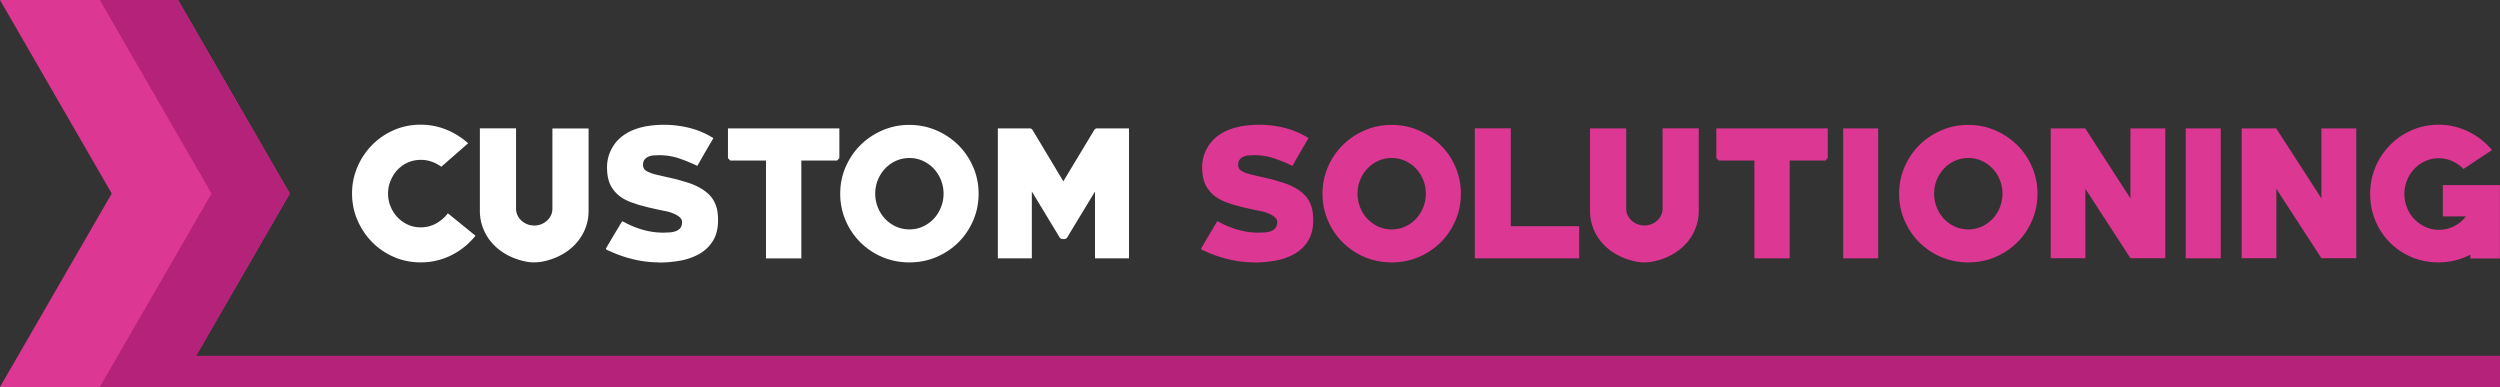 <svg xmlns="http://www.w3.org/2000/svg" viewBox="0 0 377.332 58.421"><rect x="0" y="0" width="377.332" height="58.421" fill="#333333" stroke="none"/><g fill-rule="evenodd"><path fill="#dc3792" d="M0 0h26.875L43.74 29.21l-16.865 29.2H0l16.865-29.2L0 0"/><g fill="#b5227a"><path d="M15.063 0h11.812L43.74 29.21l-16.865 29.2H15.063l16.865-29.2L15.063 0"/><path d="M20.97 53.7h356.363v4.73H20.97z"/></g></g><path fill="#fff" d="M165.272 38.995v-10.09l-4.197 6.93c-.05.1-.135.168-.253.202s-.22.05-.303.05c-.102 0-.21-.018-.33-.05a.39.39 0 0 1-.253-.202l-4.197-6.93v10.09h-5.133v-19.62h4.804c.168 0 .312.076.43.228l4.652 7.762 4.678-7.762c.118-.152.253-.228.405-.228h4.83v19.62h-5.133zM137.257 23.85c-.742 0-1.428.148-2.06.443s-1.176.687-1.63 1.175-.813 1.058-1.074 1.707-.393 1.336-.393 2.06a5.48 5.48 0 0 0 .393 2.048c.26.657.62 1.23 1.074 1.72s1 .88 1.63 1.176 1.32.442 2.06.442 1.43-.147 2.06-.442 1.176-.687 1.63-1.176.813-1.063 1.075-1.72a5.48 5.48 0 0 0 .392-2.048 5.47 5.47 0 0 0-.392-2.061c-.26-.65-.62-1.218-1.075-1.707s-1-.88-1.63-1.175-1.32-.443-2.06-.443zm0 15.753c-1.45 0-2.807-.27-4.07-.8s-2.368-1.277-3.312-2.213-1.7-2.035-2.238-3.3-.822-2.613-.822-4.046.274-2.78.822-4.045 1.294-2.364 2.238-3.3 2.048-1.677 3.312-2.225a10.14 10.14 0 0 1 4.071-.822c1.433 0 2.786.274 4.06.822a10.69 10.69 0 0 1 3.325 2.225c.944.936 1.69 2.036 2.238 3.3a10.06 10.06 0 0 1 .822 4.045c0 1.432-.274 2.78-.822 4.046s-1.294 2.364-2.238 3.3-2.052 1.673-3.325 2.213-2.626.8-4.06.8zM126.334 24.23h-5.386v14.766h-5.335V24.23h-5.386l-.354-.354v-4.5h16.814v4.5l-.353.354zM99.508 39.603c-1.315 0-2.617-.156-3.906-.464a19.34 19.34 0 0 1-3.705-1.298c-.034 0-.118-.034-.252-.102-.135-.08-.203-.14-.203-.173 0-.017.034-.084.1-.202l.253-.438.354-.606.405-.69.81-1.336.53-.9a4.32 4.32 0 0 1 .632.304c.9.455 1.825.805 2.744 1.05a11.33 11.33 0 0 0 2.92.366l.923-.038a3.28 3.28 0 0 0 .897-.189c.27-.102.493-.257.67-.468s.266-.51.266-.902a.83.83 0 0 0-.152-.492c-.102-.144-.228-.27-.38-.38s-.312-.206-.48-.29-.33-.15-.48-.202c-.354-.135-.716-.235-1.087-.303l-1.113-.23-1.44-.328-1.365-.358-1.302-.442c-.413-.16-.797-.35-1.15-.57-.725-.438-1.302-1.023-1.732-1.76s-.645-1.707-.645-2.924a6.03 6.03 0 0 1 .139-1.277 5.61 5.61 0 0 1 .417-1.23c.37-.775.85-1.416 1.44-1.92a6.99 6.99 0 0 1 1.959-1.193 10.09 10.09 0 0 1 2.263-.607 16.1 16.1 0 0 1 2.376-.177c1.298 0 2.58.156 3.843.472s2.47.826 3.616 1.54l-1.227 2.094-1.2 2.1a23.66 23.66 0 0 0-2.845-1.164c-.918-.303-1.91-.455-2.97-.455l-.797.038a2.52 2.52 0 0 0-.771.189 1.46 1.46 0 0 0-.582.443c-.152.194-.228.45-.228.767a1.17 1.17 0 0 0 .151.607c.12.186.333.35.645.493a7.02 7.02 0 0 0 1.15.392l1.492.34 1.694.392 1.732.514a10.32 10.32 0 0 1 1.644.708 6.61 6.61 0 0 1 1.378.986 4.23 4.23 0 0 1 .961 1.349 4.41 4.41 0 0 1 .379 1.252c.067.446.1.89.1 1.323 0 1.28-.262 2.334-.784 3.156s-1.205 1.48-2.048 1.955-1.795.817-2.857 1.012a18.01 18.01 0 0 1-3.183.288zm-10.67-7.79a7.18 7.18 0 0 1-.442 2.528 7.37 7.37 0 0 1-1.239 2.149 8.1 8.1 0 0 1-1.883 1.656 9.33 9.33 0 0 1-2.352 1.074 8.55 8.55 0 0 1-1.138.278 6.82 6.82 0 0 1-1.164.102c-.387 0-.77-.034-1.15-.102a8.88 8.88 0 0 1-1.125-.278c-.843-.253-1.626-.61-2.352-1.074a8.08 8.08 0 0 1-1.883-1.656 7.38 7.38 0 0 1-1.239-2.149c-.295-.792-.443-1.635-.443-2.528v-12.44h5.46v12.112a2.3 2.3 0 0 0 .228 1.023 2.64 2.64 0 0 0 .607.81 2.76 2.76 0 0 0 .873.53c.33.127.67.19 1.023.19a2.91 2.91 0 0 0 1.05-.189 2.81 2.81 0 0 0 .873-.53c.252-.23.455-.498.606-.8s.228-.653.228-1.023v-12.11h5.46v12.44zm-25.335 7.79c-1.45 0-2.802-.274-4.058-.822s-2.352-1.298-3.287-2.25a10.71 10.71 0 0 1-2.212-3.313c-.54-1.256-.81-2.592-.81-4.008a10.05 10.05 0 0 1 .809-4.007 10.74 10.74 0 0 1 2.212-3.313c.936-.952 2.03-1.702 3.287-2.25s2.608-.822 4.058-.822c1.315 0 2.58.24 3.792.72s2.335 1.176 3.363 2.086l-4.045 3.54c-.978-.69-2.006-1.037-3.084-1.037-.708 0-1.365.135-1.972.405a4.75 4.75 0 0 0-1.568 1.112 5.39 5.39 0 0 0-1.037 1.631c-.253.615-.38 1.26-.38 1.934 0 .69.126 1.345.38 1.96s.6 1.154 1.037 1.618.957.834 1.555 1.112 1.25.417 1.96.417c.81 0 1.563-.185 2.263-.556a5.69 5.69 0 0 0 1.833-1.568l4.172 3.39c-1.045 1.28-2.28 2.27-3.704 2.97s-2.947 1.05-4.565 1.05z"/><path fill-rule="evenodd" fill="#dc3792" d="M372.856 38.995v-.557c-1.517.775-3.118 1.164-4.804 1.164-1.467 0-2.827-.27-4.083-.8s-2.348-1.277-3.274-2.213-1.652-2.03-2.175-3.286-.784-2.608-.784-4.06c0-1.416.266-2.756.797-4.02s1.264-2.373 2.2-3.325 2.03-1.702 3.287-2.25 2.608-.822 4.058-.822c1.55 0 3.02.333 4.412 1s2.6 1.605 3.628 2.82l-4.298 2.857c-.522-.523-1.1-.923-1.732-1.2s-1.302-.417-2-.417c-.742 0-1.43.147-2.06.443s-1.18.687-1.644 1.176-.826 1.058-1.088 1.707a5.47 5.47 0 0 0-.392 2.061c0 .725.13 1.416.392 2.073s.63 1.23 1.1 1.72a5.55 5.55 0 0 0 1.656 1.176c.632.295 1.318.442 2.06.442.792 0 1.546-.177 2.263-.53s1.32-.852 1.808-1.49H368.7v-4.73h8.622v11.074h-4.476zm-22.477-.025l-6.802-10.468V38.97h-5.233V19.375h5.208l6.827 10.57v-10.57h5.26V38.97h-5.26zm-20.48.025v-19.62h5.285v19.62h-5.285zm-8.343-.025l-6.802-10.468V38.97h-5.233V19.375h5.208l6.827 10.57v-10.57h5.26V38.97h-5.26zM297.08 23.85c-.74 0-1.428.148-2.06.443s-1.176.687-1.63 1.175-.813 1.058-1.074 1.707-.393 1.336-.393 2.06a5.48 5.48 0 0 0 .393 2.048c.262.657.62 1.23 1.074 1.72s1 .88 1.63 1.176 1.32.442 2.06.442 1.43-.147 2.06-.442a5.22 5.22 0 0 0 1.632-1.176 5.47 5.47 0 0 0 1.074-1.72 5.5 5.5 0 0 0 .392-2.048 5.47 5.47 0 0 0-.392-2.061 5.52 5.52 0 0 0-1.074-1.707 5.23 5.23 0 0 0-1.632-1.175c-.632-.295-1.32-.443-2.06-.443zm0 15.753c-1.45 0-2.807-.27-4.07-.8a10.53 10.53 0 0 1-3.313-2.213c-.943-.935-1.69-2.035-2.237-3.3s-.822-2.613-.822-4.046.274-2.78.822-4.045 1.294-2.364 2.237-3.3 2.048-1.677 3.313-2.225 2.62-.822 4.07-.822c1.433 0 2.786.274 4.06.822s2.38 1.3 3.324 2.225 1.7 2.036 2.238 3.3a10.06 10.06 0 0 1 .821 4.045c0 1.432-.273 2.78-.82 4.046s-1.294 2.364-2.238 3.3-2.052 1.673-3.324 2.213-2.626.8-4.06.8zm-18.887-.608v-19.62h5.284v19.62h-5.284zm-2.68-14.766h-5.385v14.766h-5.335V24.23h-5.386l-.354-.354v-4.5h16.814v4.5l-.354.354zm-19.115 7.585c0 .894-.147 1.736-.443 2.528s-.707 1.51-1.238 2.15-1.16 1.192-1.884 1.656a9.33 9.33 0 0 1-2.352 1.074 8.55 8.55 0 0 1-1.138.278 6.82 6.82 0 0 1-1.163.102c-.388 0-.77-.034-1.15-.102a8.88 8.88 0 0 1-1.125-.278 9.33 9.33 0 0 1-2.352-1.074c-.725-.464-1.353-1.016-1.884-1.656a7.37 7.37 0 0 1-1.239-2.149c-.294-.792-.442-1.635-.442-2.528v-12.44h5.462v12.112c0 .37.075.712.228 1.023s.354.58.606.8.544.404.872.53a2.82 2.82 0 0 0 1.024.189 2.91 2.91 0 0 0 1.05-.189c.328-.126.62-.303.872-.53a2.62 2.62 0 0 0 .606-.81c.152-.312.228-.653.228-1.023v-12.11h5.462v12.44zm-33.805 7.18v-19.62h5.437V34.14h10.316v4.854h-15.753zM210.05 23.85c-.74 0-1.43.148-2.06.443s-1.176.687-1.63 1.175-.813 1.058-1.074 1.707-.393 1.336-.393 2.06a5.48 5.48 0 0 0 .393 2.048c.26.657.62 1.23 1.074 1.72s1 .88 1.63 1.176 1.32.442 2.06.442 1.43-.147 2.06-.442 1.176-.687 1.63-1.176.813-1.063 1.075-1.72a5.5 5.5 0 0 0 .392-2.048 5.47 5.47 0 0 0-.392-2.061c-.262-.65-.62-1.218-1.075-1.707s-.998-.88-1.63-1.175-1.32-.443-2.06-.443zm0 15.753c-1.45 0-2.807-.27-4.07-.8a10.53 10.53 0 0 1-3.313-2.213c-.944-.935-1.7-2.035-2.237-3.3s-.822-2.613-.822-4.046.274-2.78.822-4.045a10.43 10.43 0 0 1 2.237-3.3c.944-.935 2.048-1.677 3.313-2.225s2.62-.822 4.07-.822c1.433 0 2.786.274 4.06.822s2.38 1.3 3.324 2.225 1.7 2.036 2.238 3.3a10.06 10.06 0 0 1 .821 4.045c0 1.432-.273 2.78-.82 4.046s-1.294 2.364-2.238 3.3-2.052 1.673-3.324 2.213-2.627.8-4.06.8zm-20.708 0c-1.314 0-2.616-.156-3.906-.464a19.33 19.33 0 0 1-3.704-1.298c-.033 0-.118-.034-.253-.102-.135-.08-.202-.14-.202-.173 0-.017.033-.084.1-.202l.254-.438.758-1.297.8-1.336.53-.9a4.32 4.32 0 0 1 .632.304c.9.455 1.824.805 2.743 1.05a11.34 11.34 0 0 0 2.92.366l.923-.038a3.27 3.27 0 0 0 .897-.189 1.59 1.59 0 0 0 .671-.468c.177-.21.266-.51.266-.902a.83.83 0 0 0-.152-.492c-.102-.144-.228-.27-.38-.38a3.65 3.65 0 0 0-.48-.291c-.17-.084-.33-.15-.48-.202-.354-.135-.716-.235-1.087-.303l-1.113-.23-1.44-.328-1.366-.358-1.302-.442c-.413-.16-.797-.35-1.15-.57a4.9 4.9 0 0 1-1.731-1.761c-.43-.733-.646-1.707-.646-2.924a6.03 6.03 0 0 1 .14-1.277 5.61 5.61 0 0 1 .417-1.23c.37-.775.85-1.416 1.44-1.92a6.99 6.99 0 0 1 1.959-1.193c.717-.287 1.47-.488 2.263-.607s1.585-.177 2.377-.177a15.8 15.8 0 0 1 3.844.472c1.265.312 2.47.826 3.615 1.54l-1.227 2.094-1.2 2.1a23.66 23.66 0 0 0-2.845-1.164c-.92-.303-1.91-.455-2.97-.455l-.797.038a2.52 2.52 0 0 0-.771.189c-.235.102-.43.25-.58.443s-.228.45-.228.767a1.17 1.17 0 0 0 .151.607c.118.186.333.35.645.493s.695.274 1.15.392l1.49.34 1.694.392 1.73.514c.582.194 1.13.43 1.644.708s.974.607 1.378.986a4.23 4.23 0 0 1 .961 1.349 4.38 4.38 0 0 1 .38 1.252c.067.446.1.89.1 1.323 0 1.28-.26 2.334-.783 3.156a5.72 5.72 0 0 1-2.049 1.955c-.843.48-1.795.817-2.857 1.012a18.12 18.12 0 0 1-3.189.288z"/></svg>
